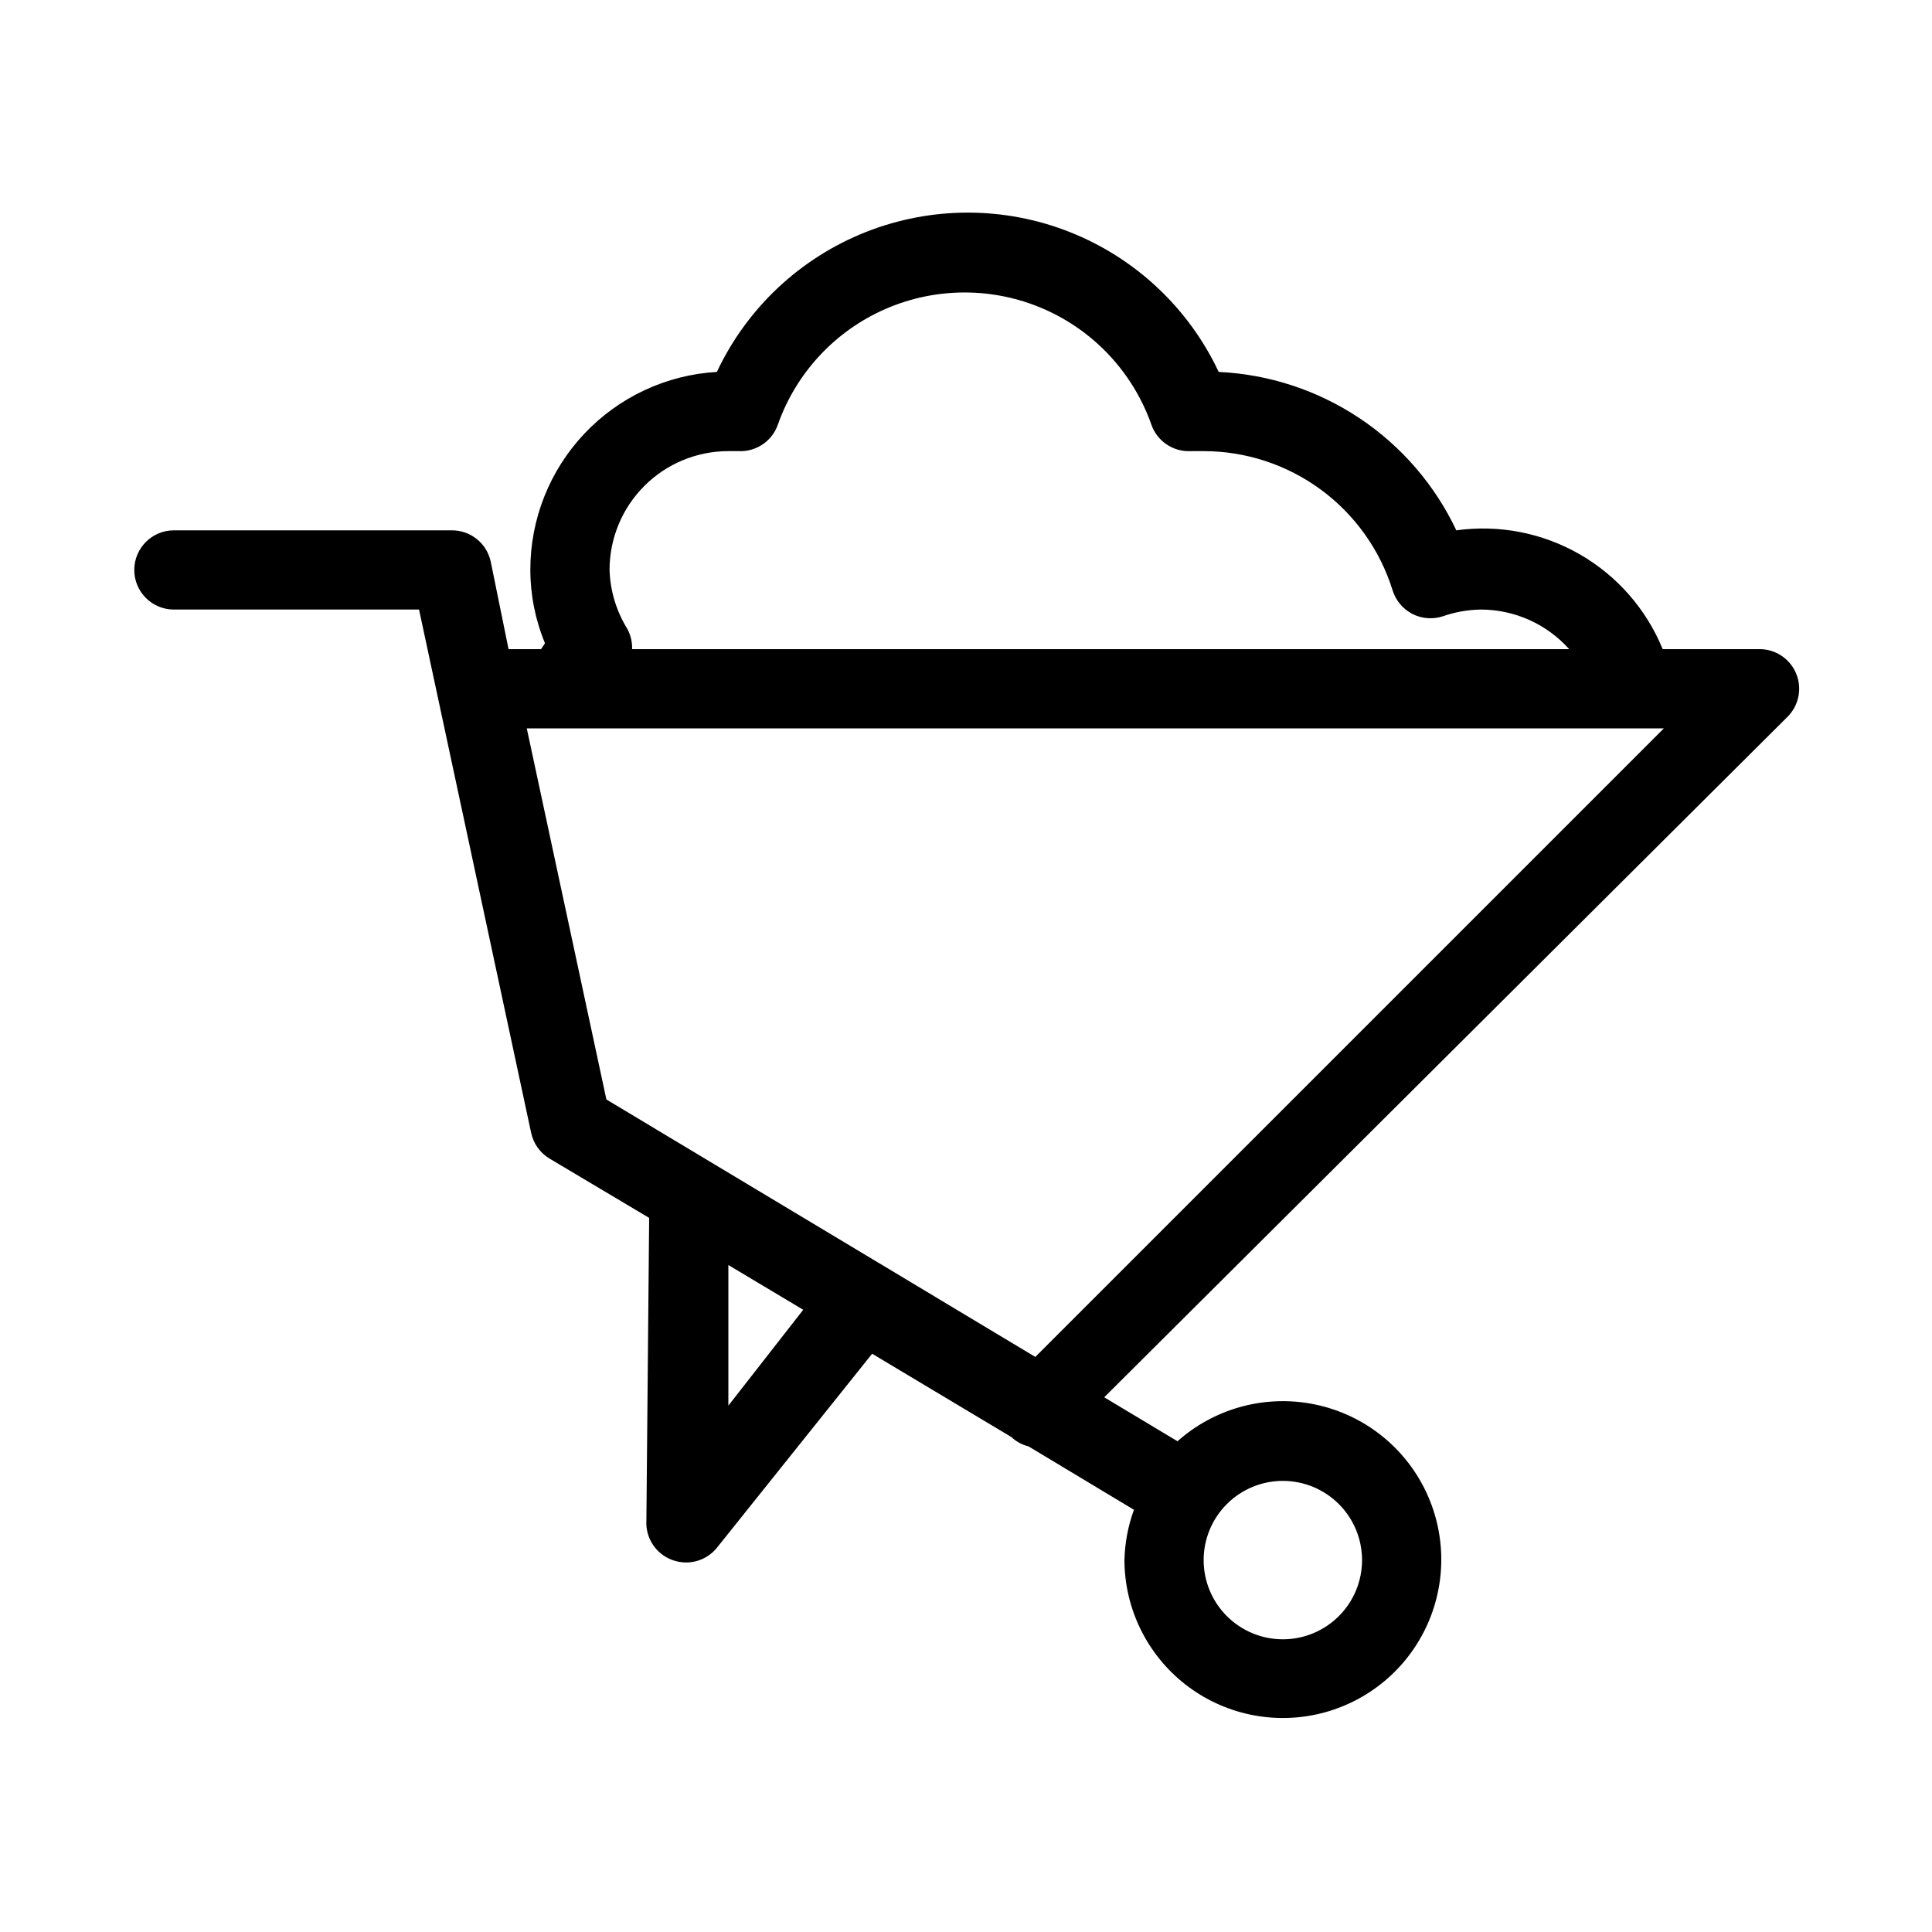 <?xml version="1.0" encoding="UTF-8"?>
<!-- Uploaded to: ICON Repo, www.svgrepo.com, Generator: ICON Repo Mixer Tools -->
<svg fill="#000000" width="800px" height="800px" version="1.1" viewBox="144 144 512 512" xmlns="http://www.w3.org/2000/svg">
 <path d="m617.69 333.98c3.07-3.039 3.965-7.656 2.246-11.625-1.715-3.969-5.691-6.481-10.016-6.32h-25.293c-4.324-10.578-12.043-19.414-21.945-25.117-9.902-5.703-21.422-7.945-32.742-6.371-5.699-12.055-14.57-22.332-25.664-29.727-11.094-7.394-23.992-11.633-37.309-12.258-7.953-16.918-22.059-30.168-39.438-37.055-17.383-6.883-36.73-6.883-54.113 0-17.379 6.887-31.484 20.137-39.438 37.055-13.383 0.777-25.961 6.648-35.156 16.406-9.191 9.758-14.301 22.668-14.277 36.074 0.008 6.664 1.328 13.262 3.883 19.418l-1.051 1.574h-8.605l-4.723-23.195c-1.059-4.926-5.461-8.406-10.496-8.293h-73.473c-5.797 0-10.496 4.699-10.496 10.496 0 5.797 4.699 10.496 10.496 10.496h64.969l29.703 138.65h0.004c0.594 2.844 2.344 5.312 4.828 6.82l26.449 15.746-0.734 80.188c-0.277 4.648 2.543 8.922 6.926 10.496 1.145 0.418 2.352 0.629 3.57 0.633 3.176 0.008 6.184-1.418 8.184-3.887l41.145-51.43 36.84 22.043h0.004c1.301 1.219 2.891 2.086 4.617 2.519l27.918 16.793c-1.555 4.277-2.406 8.777-2.516 13.328 0.039 12.902 6.012 25.07 16.191 32.996 10.18 7.926 23.441 10.73 35.957 7.609 12.52-3.125 22.906-11.832 28.168-23.613s4.816-25.328-1.211-36.734c-6.027-11.41-16.965-19.414-29.664-21.703-12.695-2.293-25.742 1.379-35.379 9.957l-19.418-11.652zm-307.43-23.301c-2.922-4.707-4.551-10.102-4.723-15.637 0-8.352 3.316-16.359 9.223-22.266 5.902-5.906 13.914-9.223 22.266-9.223h2.625-0.004c4.676 0.258 8.961-2.609 10.496-7.031 4.852-13.738 15.191-24.844 28.547-30.656s28.531-5.812 41.887 0c13.359 5.812 23.699 16.918 28.547 30.656 1.535 4.422 5.82 7.289 10.496 7.031h3.359c11.18 0.004 22.066 3.582 31.074 10.211 9.004 6.625 15.656 15.957 18.988 26.629 0.82 2.707 2.699 4.969 5.207 6.273 2.508 1.305 5.438 1.539 8.125 0.656 3.242-1.133 6.644-1.734 10.074-1.785 8.941 0.016 17.449 3.832 23.406 10.496h-248.34c0.066-1.867-0.371-3.715-1.258-5.356zm-26.66 26.348h301.34l-166.57 166.57-113.67-68.223zm53.426 179.48v-37.262l19.836 11.859zm146.94 19.941c5.57 0 10.91 2.215 14.844 6.148 3.938 3.938 6.148 9.277 6.148 14.844 0 5.57-2.211 10.91-6.148 14.844-3.934 3.938-9.273 6.148-14.844 6.148-5.566 0-10.906-2.211-14.84-6.148-3.938-3.934-6.148-9.273-6.148-14.844 0-5.566 2.211-10.906 6.148-14.844 3.934-3.934 9.273-6.148 14.84-6.148z"/>
</svg>